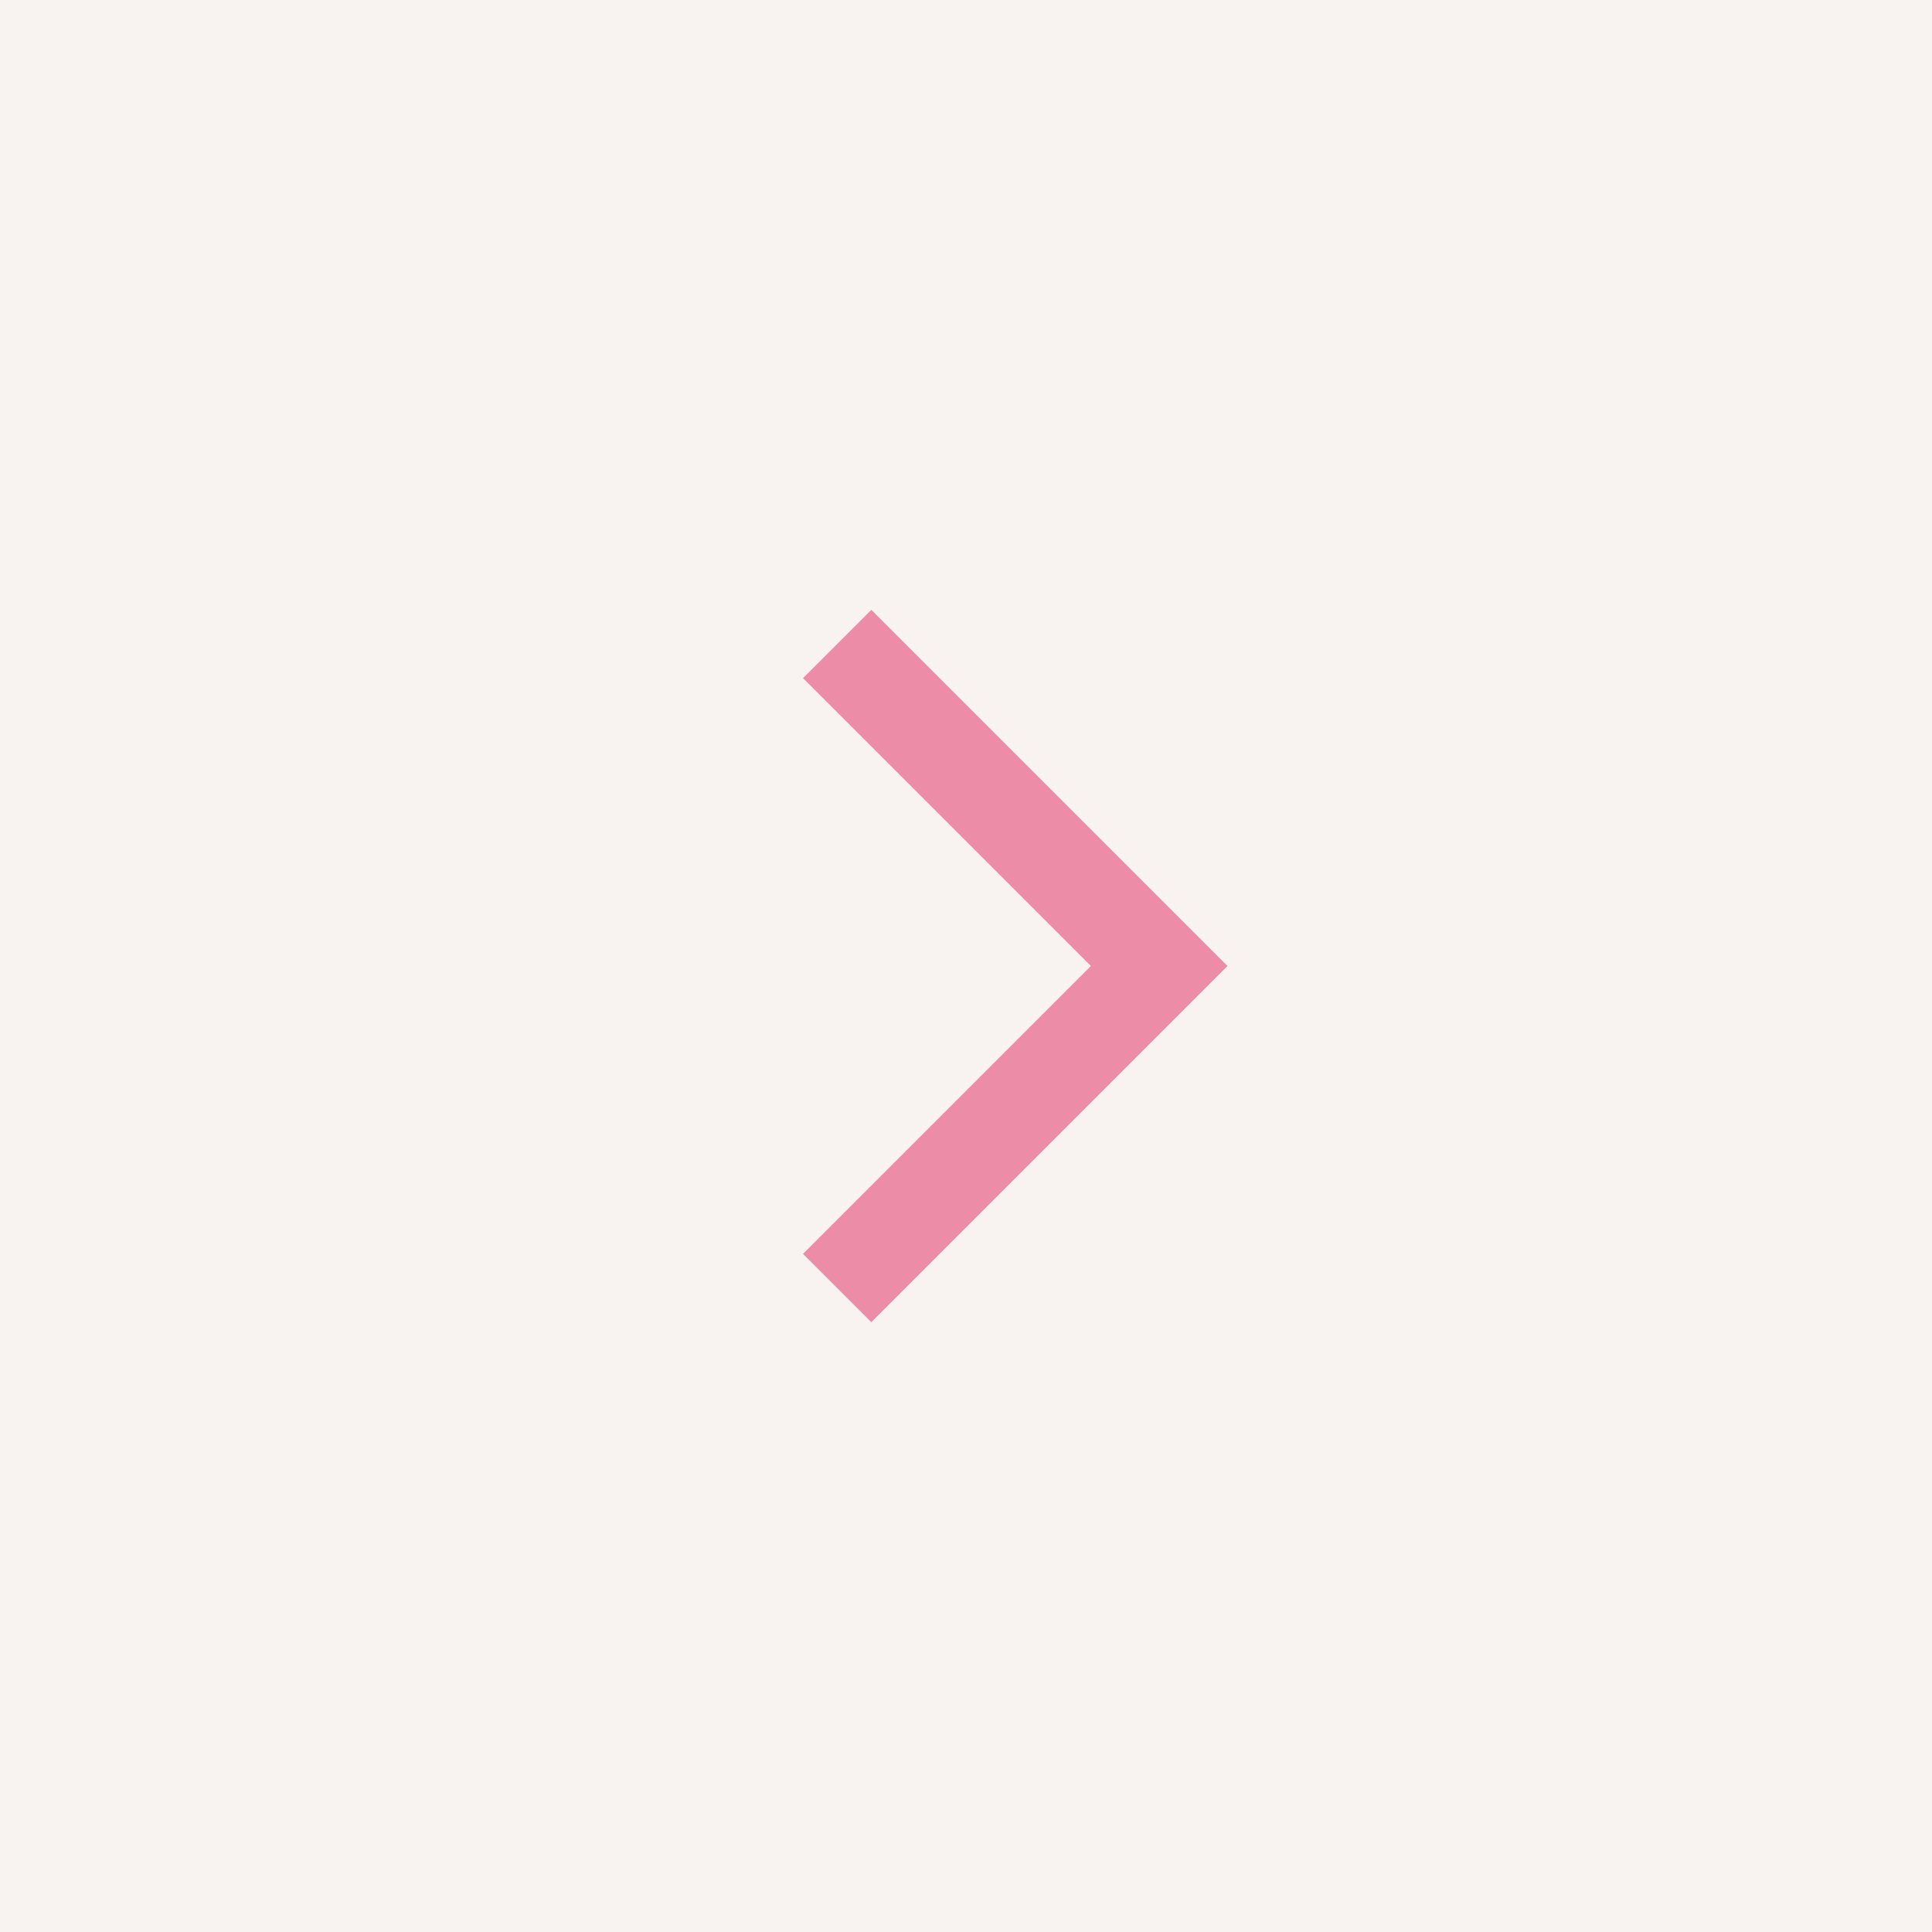 <?xml version="1.0" encoding="UTF-8"?> <svg xmlns="http://www.w3.org/2000/svg" width="30" height="30" viewBox="0 0 30 30" fill="none"><rect width="30" height="30" fill="#F8F3F0"></rect><path d="M13 10L18 15L13 20" stroke="#EC8CA6" stroke-width="1.5"></path></svg> 